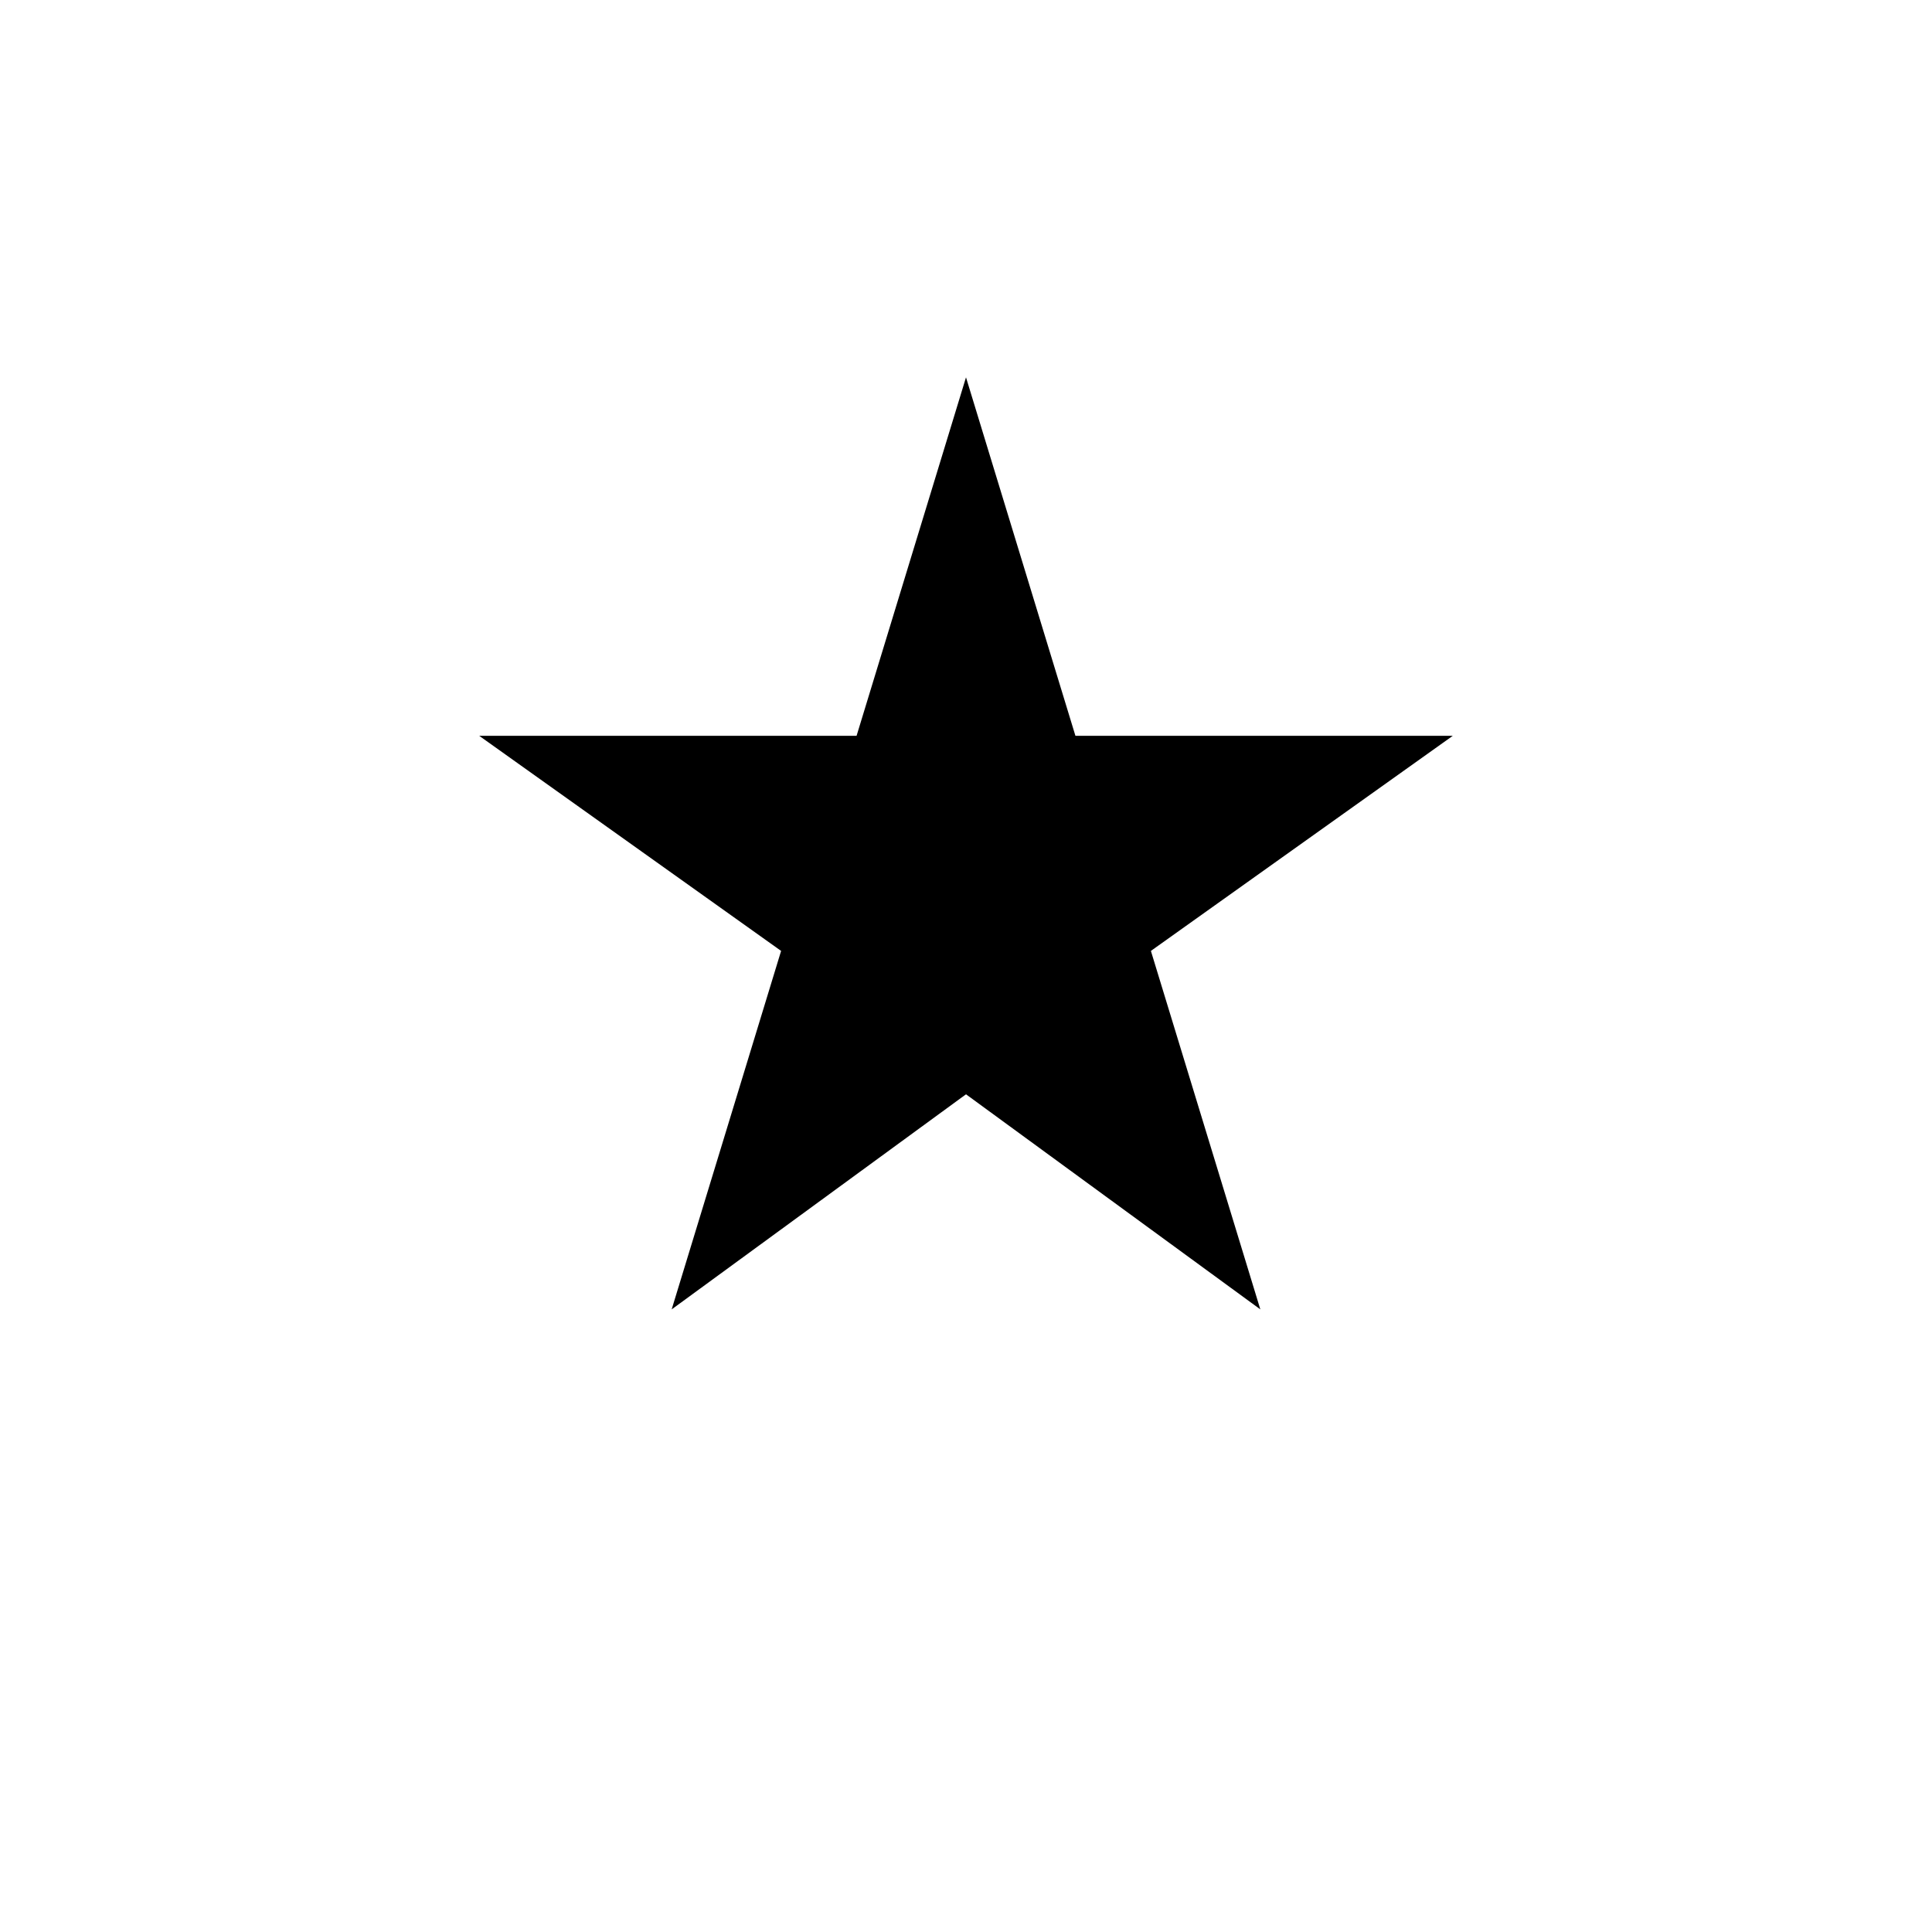 <svg width="512" height="512" viewBox="0 0 512 512" fill="none" xmlns="http://www.w3.org/2000/svg">
  <path d="M256 100L285 195H385L305 252L334 347L256 290L178 347L207 252L127 195H227L256 100Z" fill="#000000"/>
</svg>
